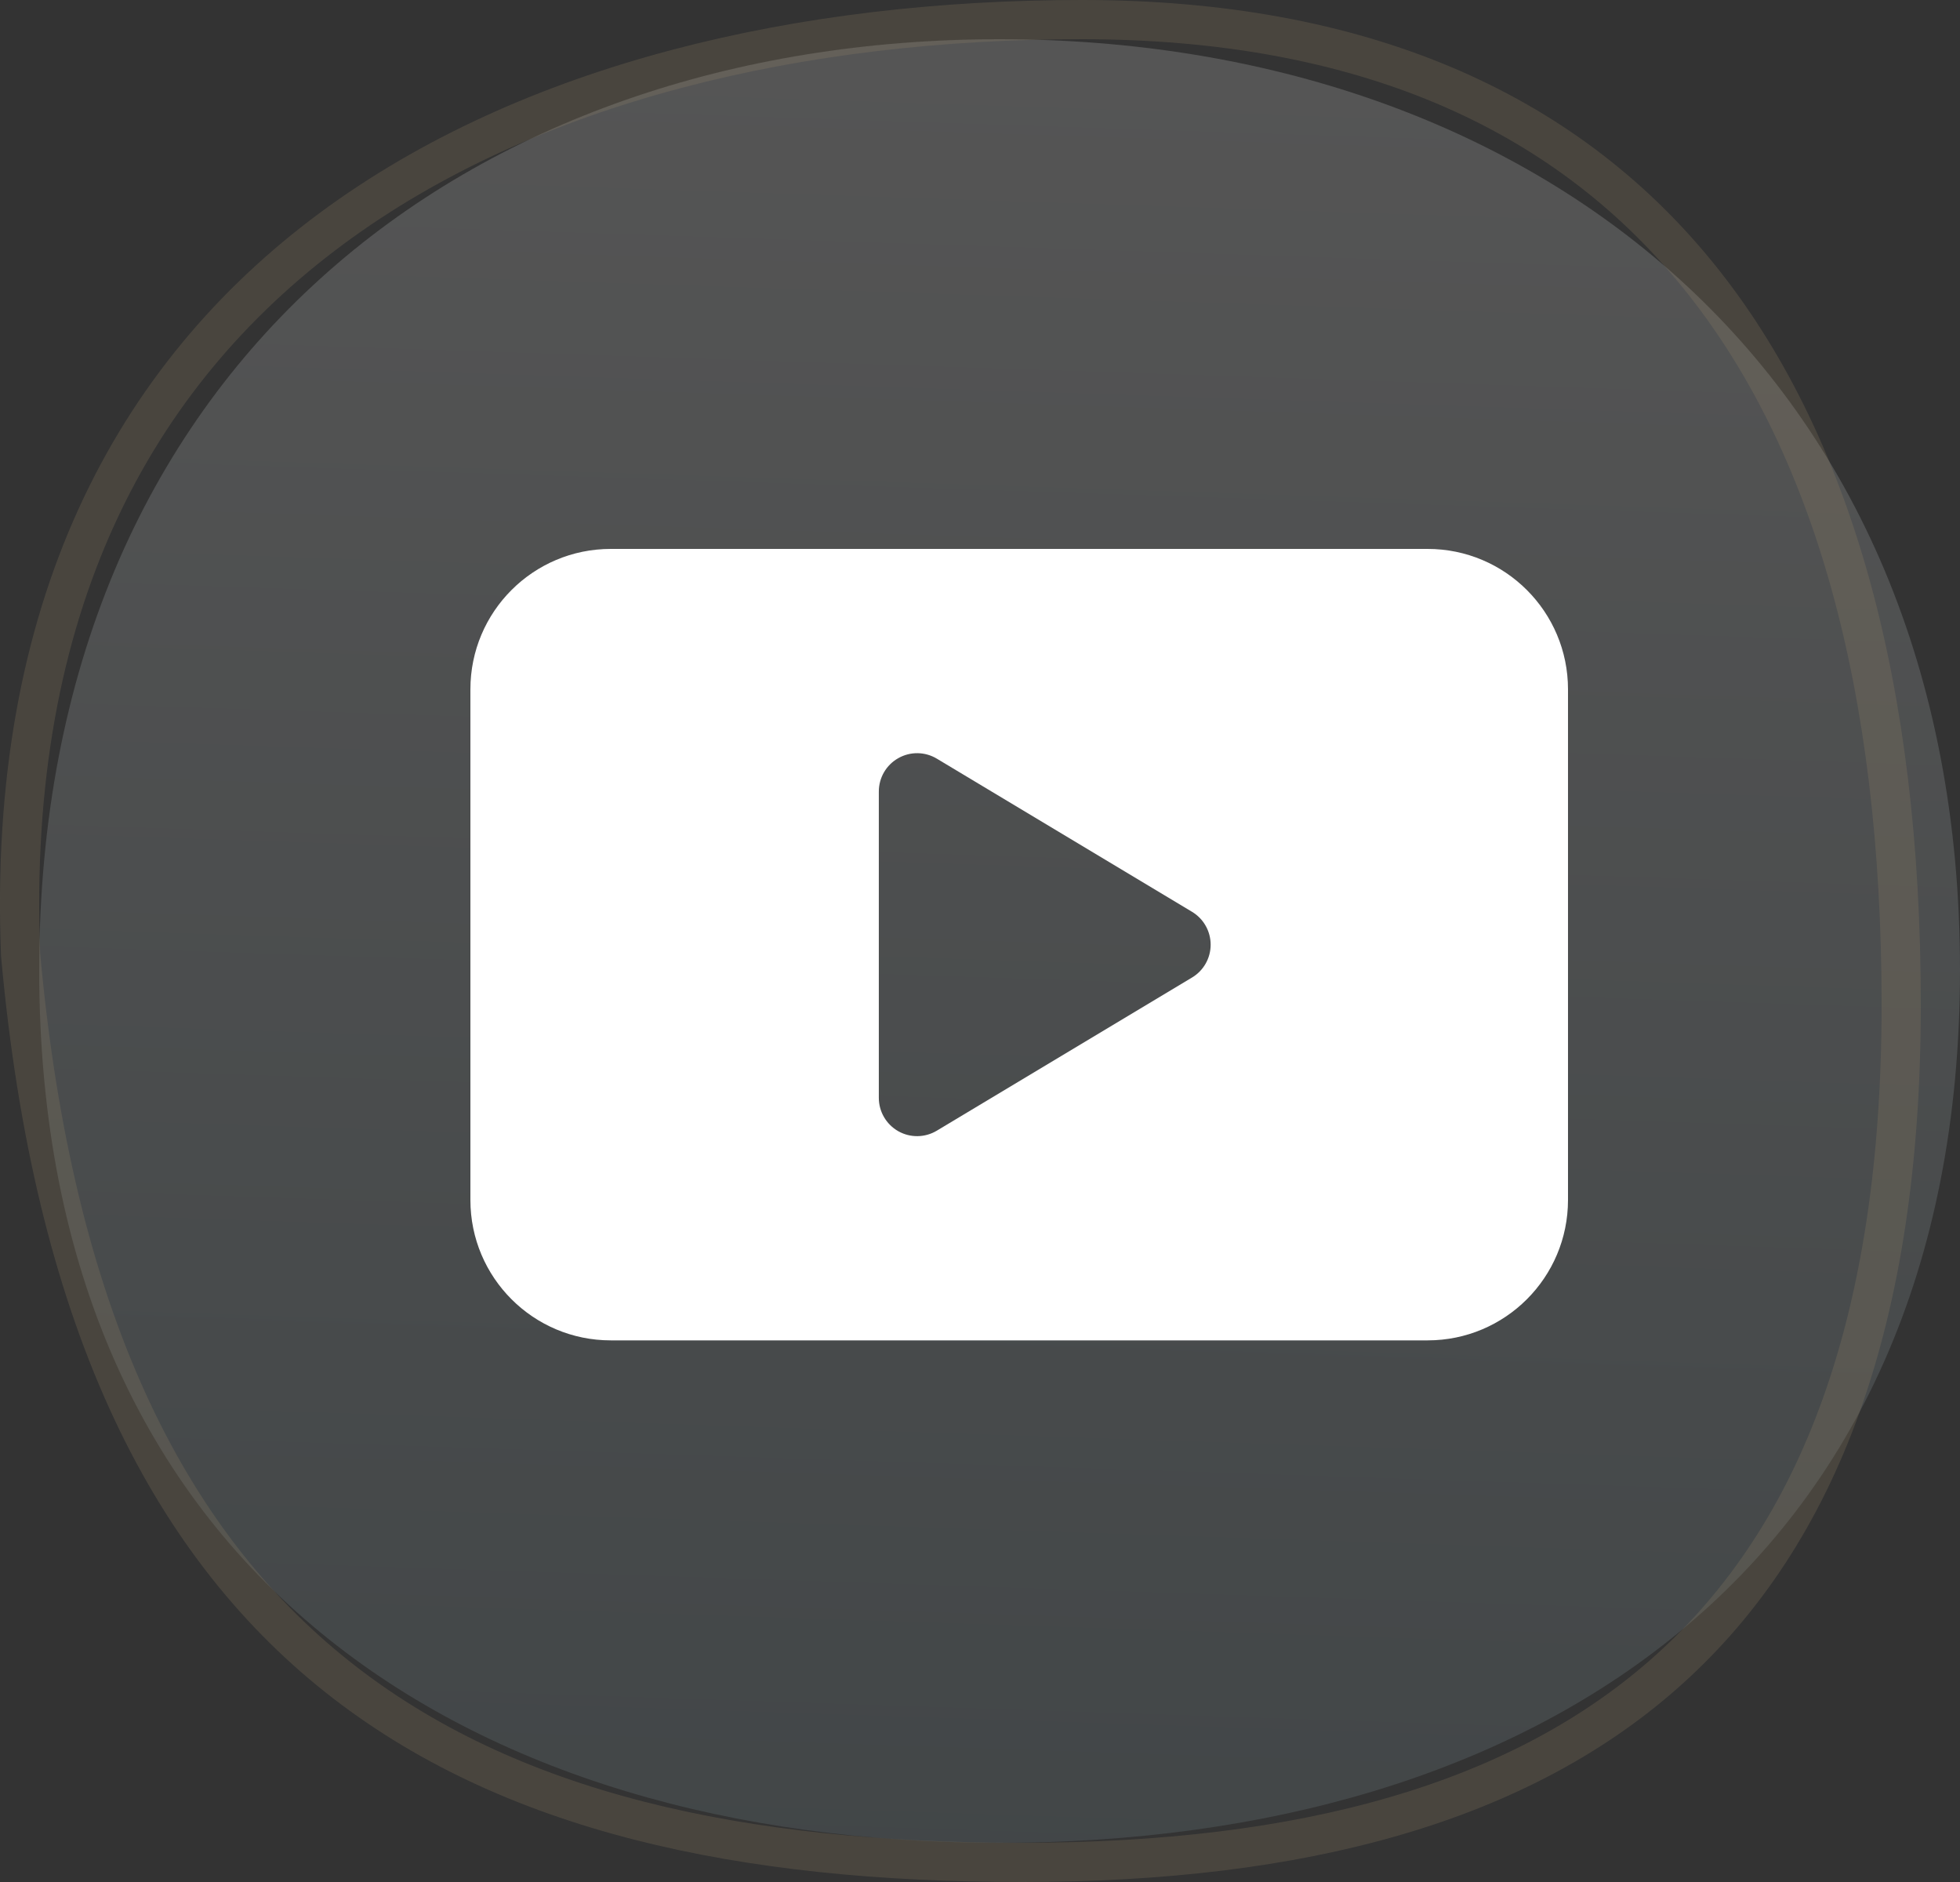 <svg width="50" height="48" viewBox="0 0 50 48" fill="none" xmlns="http://www.w3.org/2000/svg">
<rect x="0" y="0" width="50" height="48" fill="#333333" stroke="none"/>
<path d="M50 24.739C50 40.118 39.031 47 25.5 47C11.969 47 1 40.118 1 24.739C1 9.36 11.969 1 25.5 1C39.031 1 50 9.36 50 24.739Z" fill="url(#paint0_linear_12_938)" fill-opacity="0.2"/>
<path opacity="0.23" d="M48.5 25.629C48.5 33.703 46.39 39.136 42.599 42.561C38.799 45.996 33.214 47.5 26.078 47.5C18.93 47.5 12.972 46.239 8.596 42.757C4.236 39.287 1.357 33.537 0.526 24.354C0.172 15.504 3.405 9.575 8.446 5.839C13.517 2.081 20.474 0.5 27.606 0.5C34.685 0.5 39.876 2.786 43.31 7.012C46.76 11.256 48.5 17.533 48.5 25.629Z" stroke="#968266"/>
<path fill-rule="evenodd" clip-rule="evenodd" d="M12 17.581C12 15.603 13.603 14 15.581 14H36.419C38.397 14 40 15.603 40 17.581V30.605C40 32.583 38.397 34.186 36.419 34.186H15.581C13.603 34.186 12 32.583 12 30.605V17.581ZM22.915 19.337C23.221 19.163 23.596 19.168 23.898 19.349L30.41 23.256C30.704 23.433 30.884 23.751 30.884 24.094C30.884 24.437 30.704 24.755 30.41 24.931L23.898 28.838C23.596 29.019 23.221 29.024 22.915 28.851C22.608 28.677 22.419 28.352 22.419 28.001V20.187C22.419 19.835 22.608 19.51 22.915 19.337Z" fill="white"/>
<defs>
<linearGradient id="paint0_linear_12_938" x1="25.5" y1="1" x2="23.979" y2="46.963" gradientUnits="userSpaceOnUse">
<stop stop-color="#DDDDDD"/>
<stop offset="1" stop-color="#7E939A"/>
</linearGradient>
</defs>
</svg>
